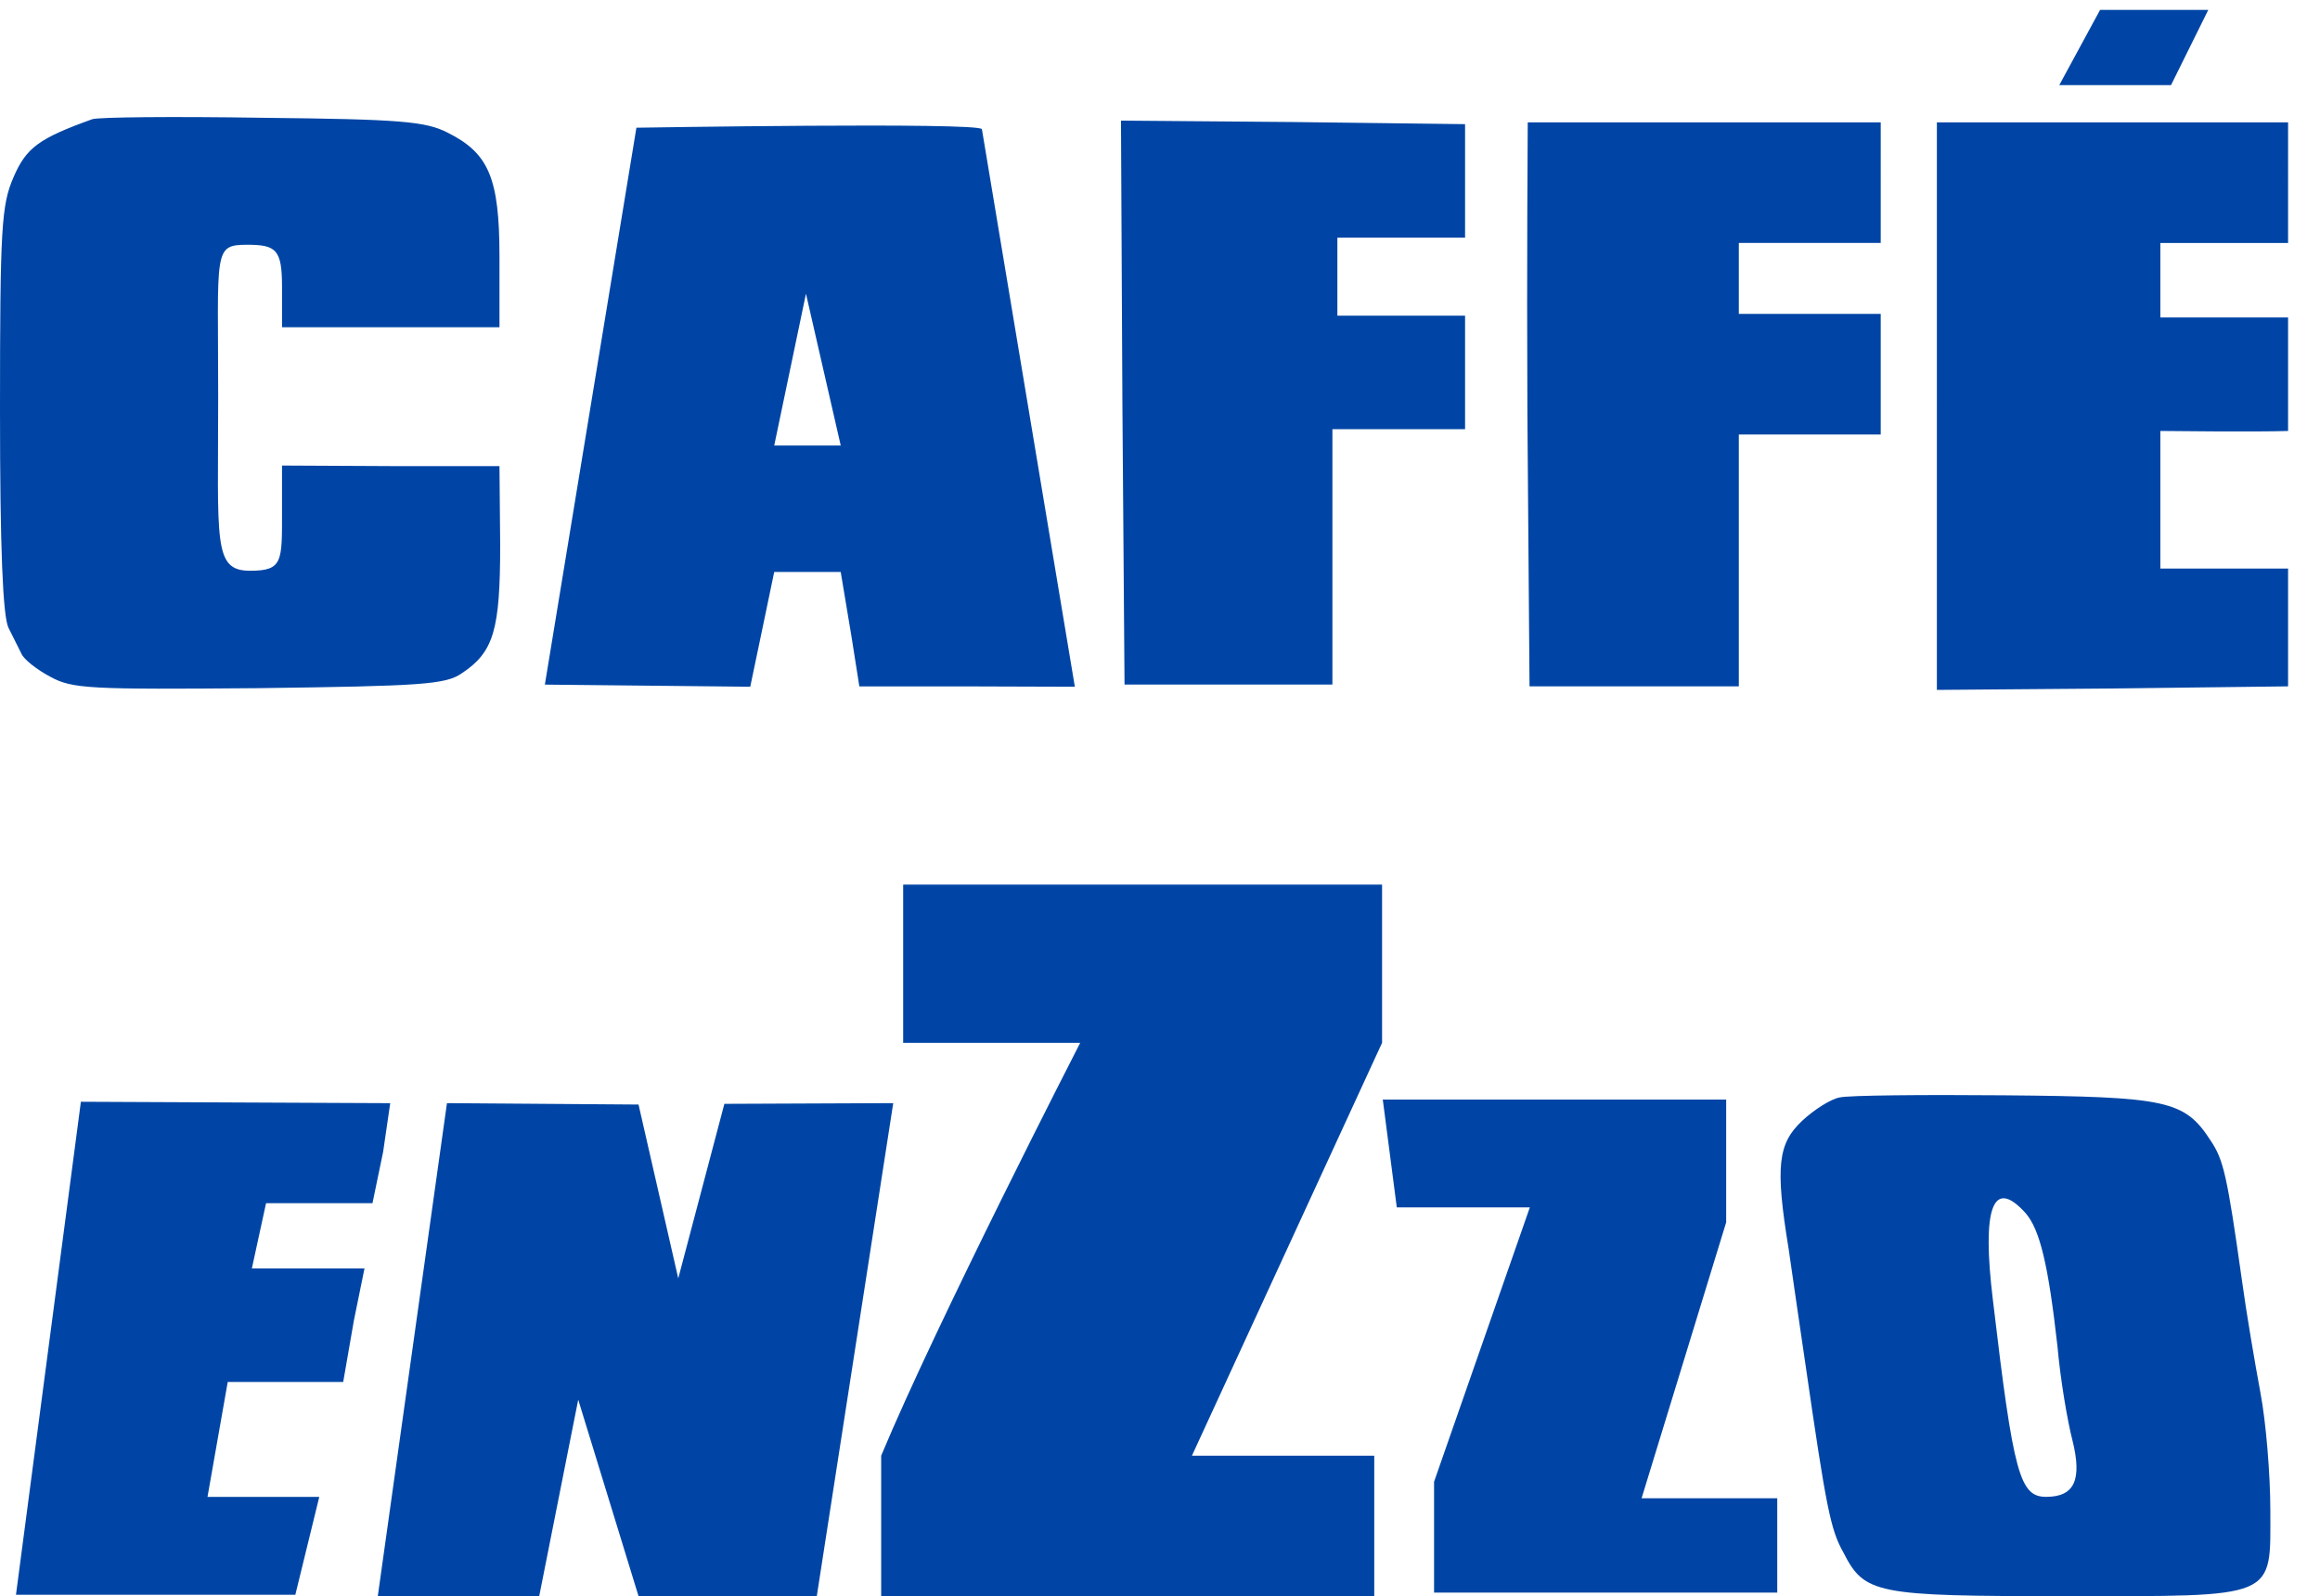 <svg width="125" height="86" viewBox="0 0 125 86" fill="none" xmlns="http://www.w3.org/2000/svg"><g clip-path="url(#clip0_32_5)" fill="#0045A5"><path d="M113.15.535l-2.198 4.052h6.021l2.006-4.052h-5.829zM4.97 6.424C2.101 7.456 1.413 7.953.725 9.558.076 11.05 0 12.31 0 22.096 0 29.55.153 33.22.459 33.832l.688 1.376c.114.306.84.88 1.567 1.261 1.185.65 2.103.688 11.239.612 8.753-.115 10.053-.191 10.932-.803 1.72-1.146 2.064-2.331 2.064-6.919l-.038-4.243h-5.695l-6.021-.03v2.437c0 2.733.057 3.232-1.72 3.232-2.007 0-1.72-1.521-1.72-9.396 0-7.875-.287-8.17 1.576-8.17 1.577 0 1.864.286 1.864 2.293v2.15h11.716v-3.793c0-4.243-.573-5.58-2.79-6.69-1.185-.61-2.561-.725-9.977-.802-4.74-.076-8.869-.038-9.175.077zm29.32.456l-4.933 30.01 11.066.114.574-2.743.717-3.44h3.583l.574 3.44.43 2.724h5.447l6.164.02-5.008-30.047c-.229-.382-18.616-.076-18.616-.076zm11.008 17.126h-3.583l1.71-8.18 1.873 8.18zm15.176-2.332l.115 15.214h11.2V23.127h7.148v-6.116h-6.88v-4.205h6.88V6.69l-9.289-.115-9.25-.076.076 15.175zm21.84-15.08s-.057 7.569-.019 15.673l.115 14.717h11.277v-13.57h7.645v-6.5h-7.645v-3.823h7.645V6.594H82.314zm22.044 15.29v15.291l9.48-.076 9.442-.115v-6.346h-6.881v-7.416s5.234.062 6.881 0v-6.116h-6.881v-4.014h6.881V6.595h-18.922v15.29zM48.662 47.668v8.525H58.2S50.48 71.232 47.477 78.44v7.568h26.567V78.44H64.22l10.245-22.247v-8.525H48.662zm-44.304 11.7L.86 85.935h15.052l1.29-5.275H11.18l1.09-6.193h6.221l.573-3.297.574-2.819H13.57l.765-3.517h5.734l.573-2.764.383-2.626-16.667-.076zm19.724.074l-3.727 26.567h8.697l2.102-10.588 3.25 10.588h9.604l4.119-26.567-9.098.038-2.485 9.404-2.14-9.366-10.322-.076zm50.421-.192l.755 5.811h7.168l-5.16 14.784v5.973h18.491v-5.084h-7.31l4.558-14.87v-6.613H74.503zm24.617-.114c-.458.077-1.375.65-2.025 1.262-1.3 1.223-1.453 2.446-.727 6.88.192 1.376.612 4.205.918 6.308 1.108 7.645 1.338 8.83 2.026 10.053 1.147 2.255 1.72 2.37 11.927 2.37 11.544 0 11.085.191 11.085-4.625 0-1.873-.229-4.74-.535-6.346-.306-1.644-.765-4.358-.994-6.04-.803-5.695-.994-6.498-1.682-7.53-1.414-2.179-2.332-2.37-11.124-2.447-4.396-.038-8.41 0-8.868.115zm10.016 6.231c.765.88 1.223 2.752 1.72 7.187.153 1.758.535 4.013.803 5.045.535 2.141.115 3.058-1.414 3.058-1.415 0-1.759-1.184-2.867-10.588-.612-5.008 0-6.652 1.758-4.702z"/></g><defs><clipPath id="clip0_32_5"><path fill="#fff" d="M0 0h125v86.009H0z"/></clipPath></defs></svg>